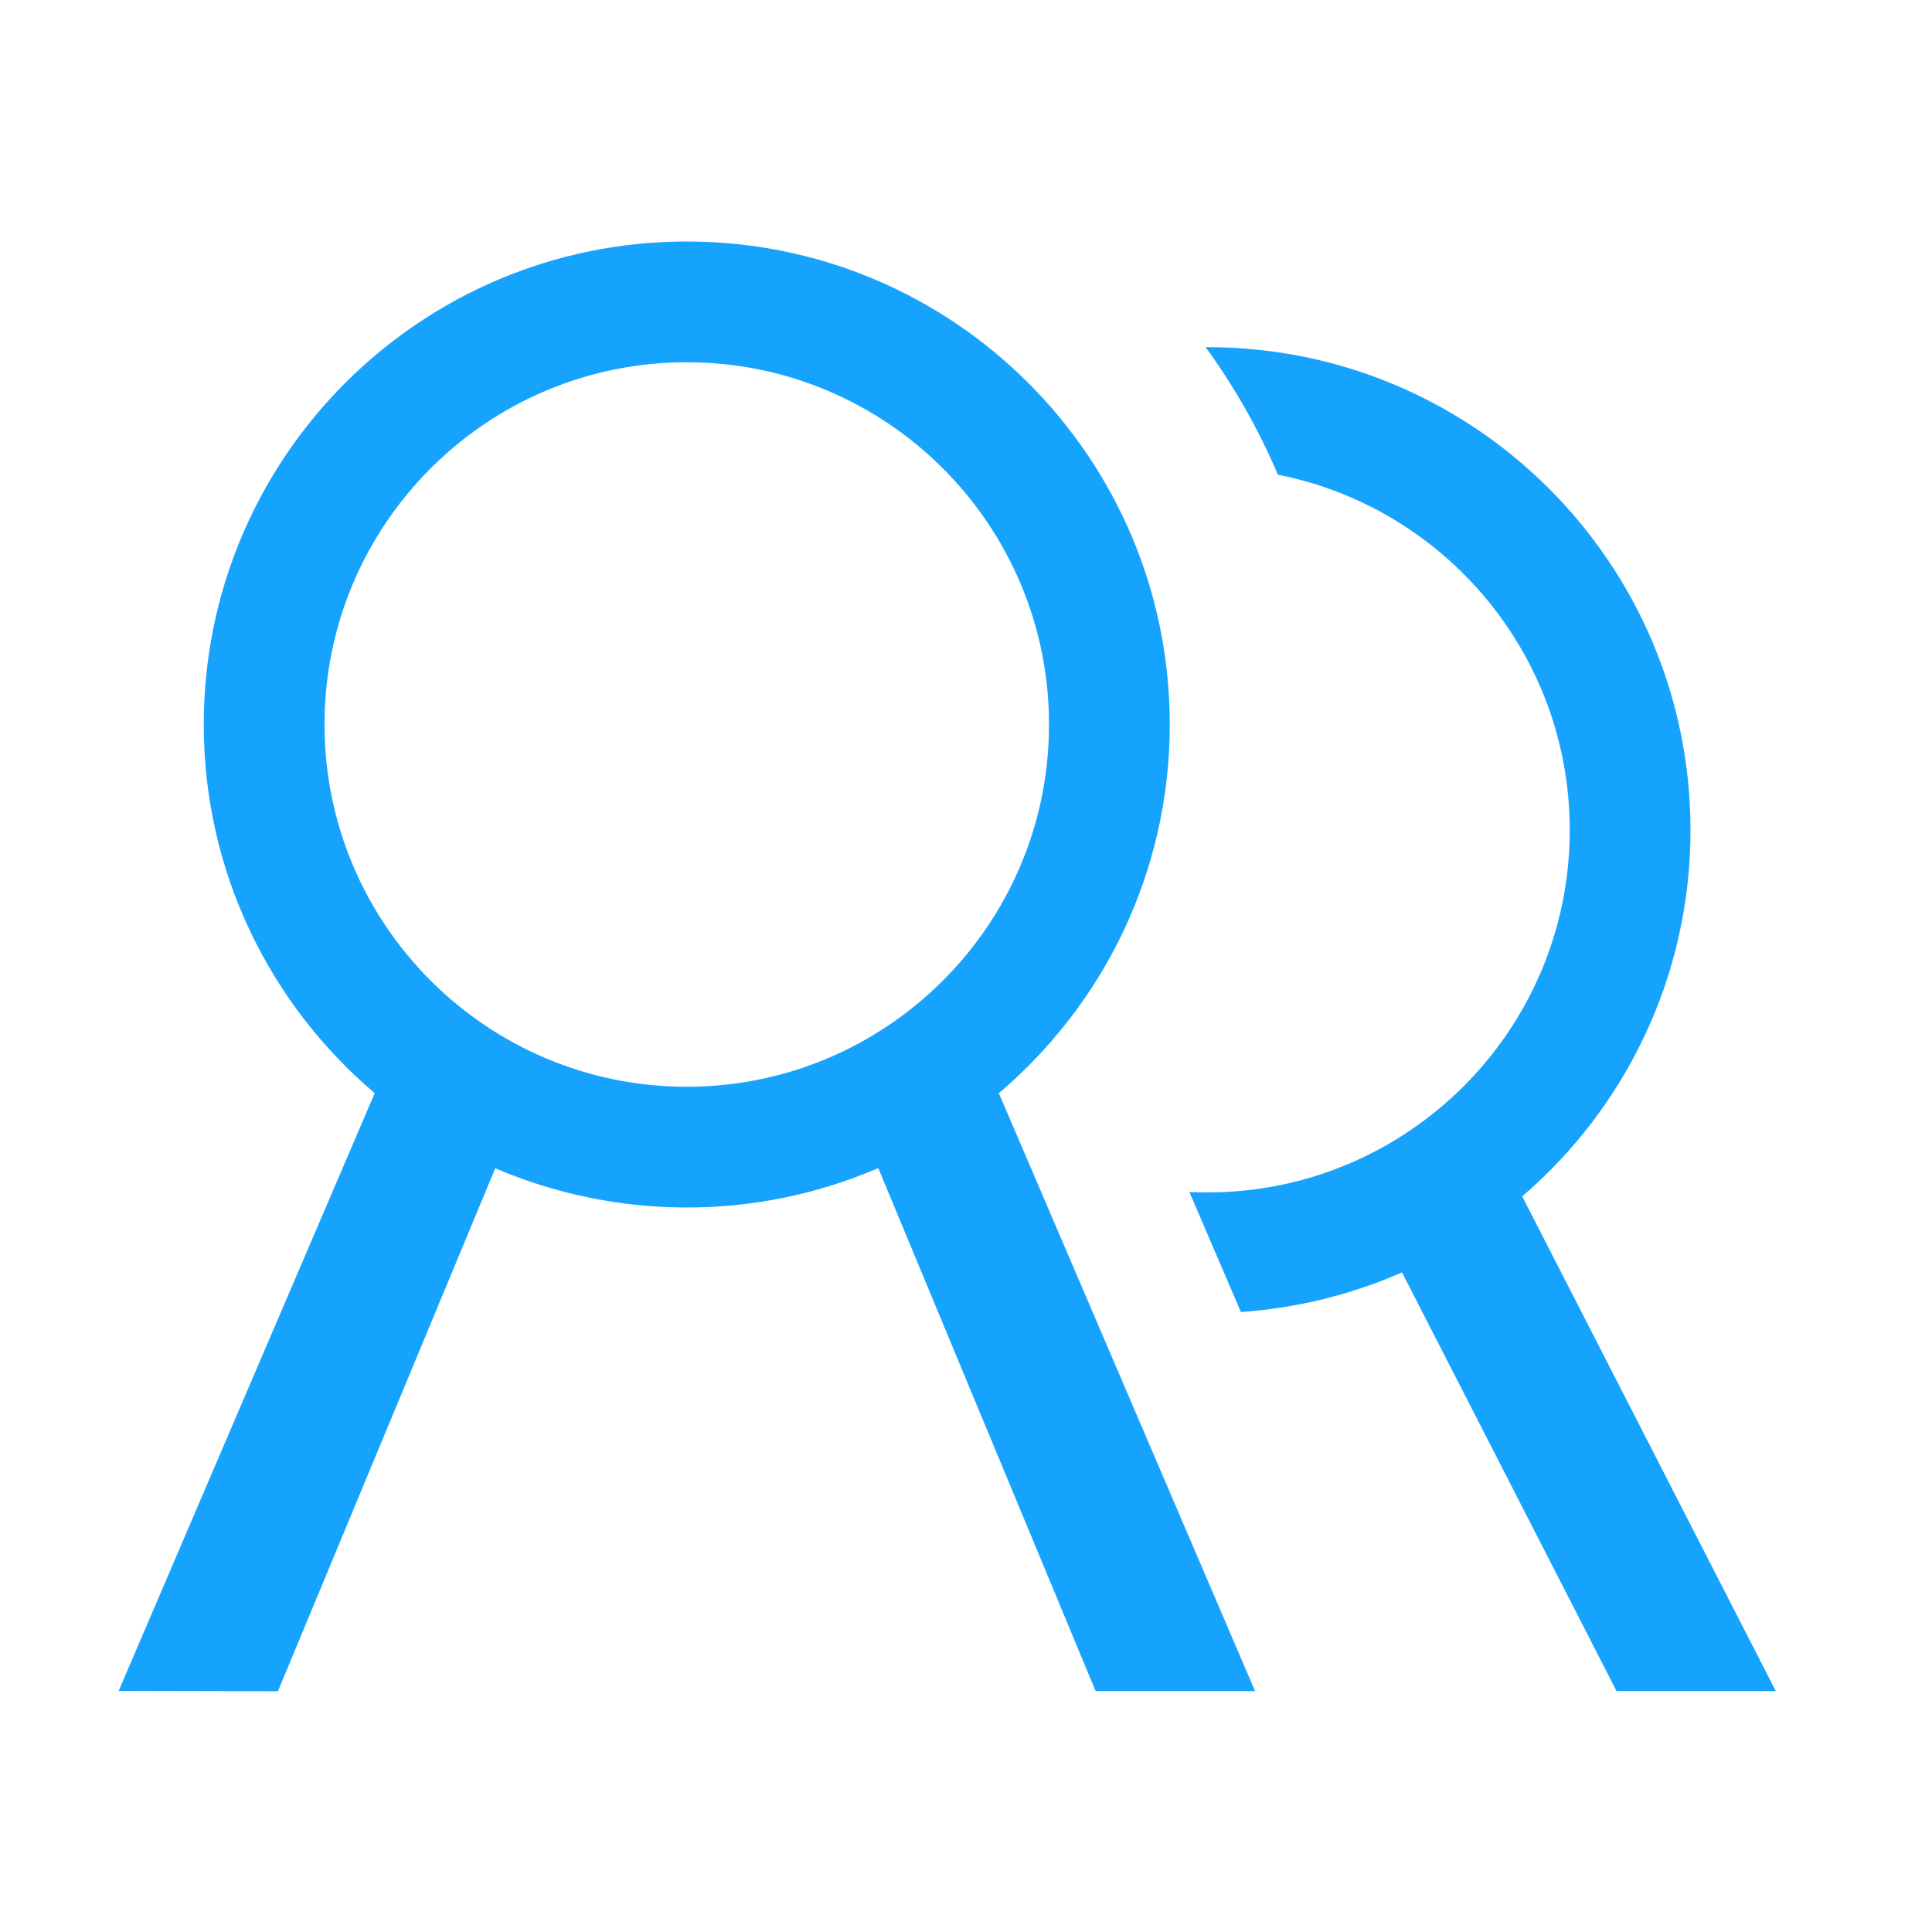 <svg xmlns="http://www.w3.org/2000/svg" xmlns:xlink="http://www.w3.org/1999/xlink" class="icon" viewBox="0 0 1024 1024" width="200" height="200"><defs><style type="text/css"></style></defs><path d="M620 384c0-141.4-114.6-256-256-256S108 242.6 108 384c0 78.3 35.2 148.4 90.6 195.4L62.9 896.2l84.4 0.2 115.2-277.2C293.6 632.5 327.9 640 364 640s70.4-7.5 101.5-20.9l115.2 277.2h84.5L529.4 579.4c55.4-47 90.6-117.1 90.6-195.4z m-448 0c0-106 86-192 192-192s192 86 192 192-86 192-192 192-192-86-192-192z" fill="#16a3fe"></path><path d="M941.2 896.3L806.8 634.1C861.4 587.2 896 517.6 896 440c0-141.4-114.6-256-256-256h-1c15.2 20.9 28.1 43.5 38.3 67.6C765.5 269 832 346.7 832 440c0 106-86 192-192 192-3.2 0-6.4-0.1-9.6-0.2l27.3 63.6c30.2-2.1 58.9-9.4 85.4-21l113.7 221.9h84.4z" fill="#16a3fe"></path></svg>